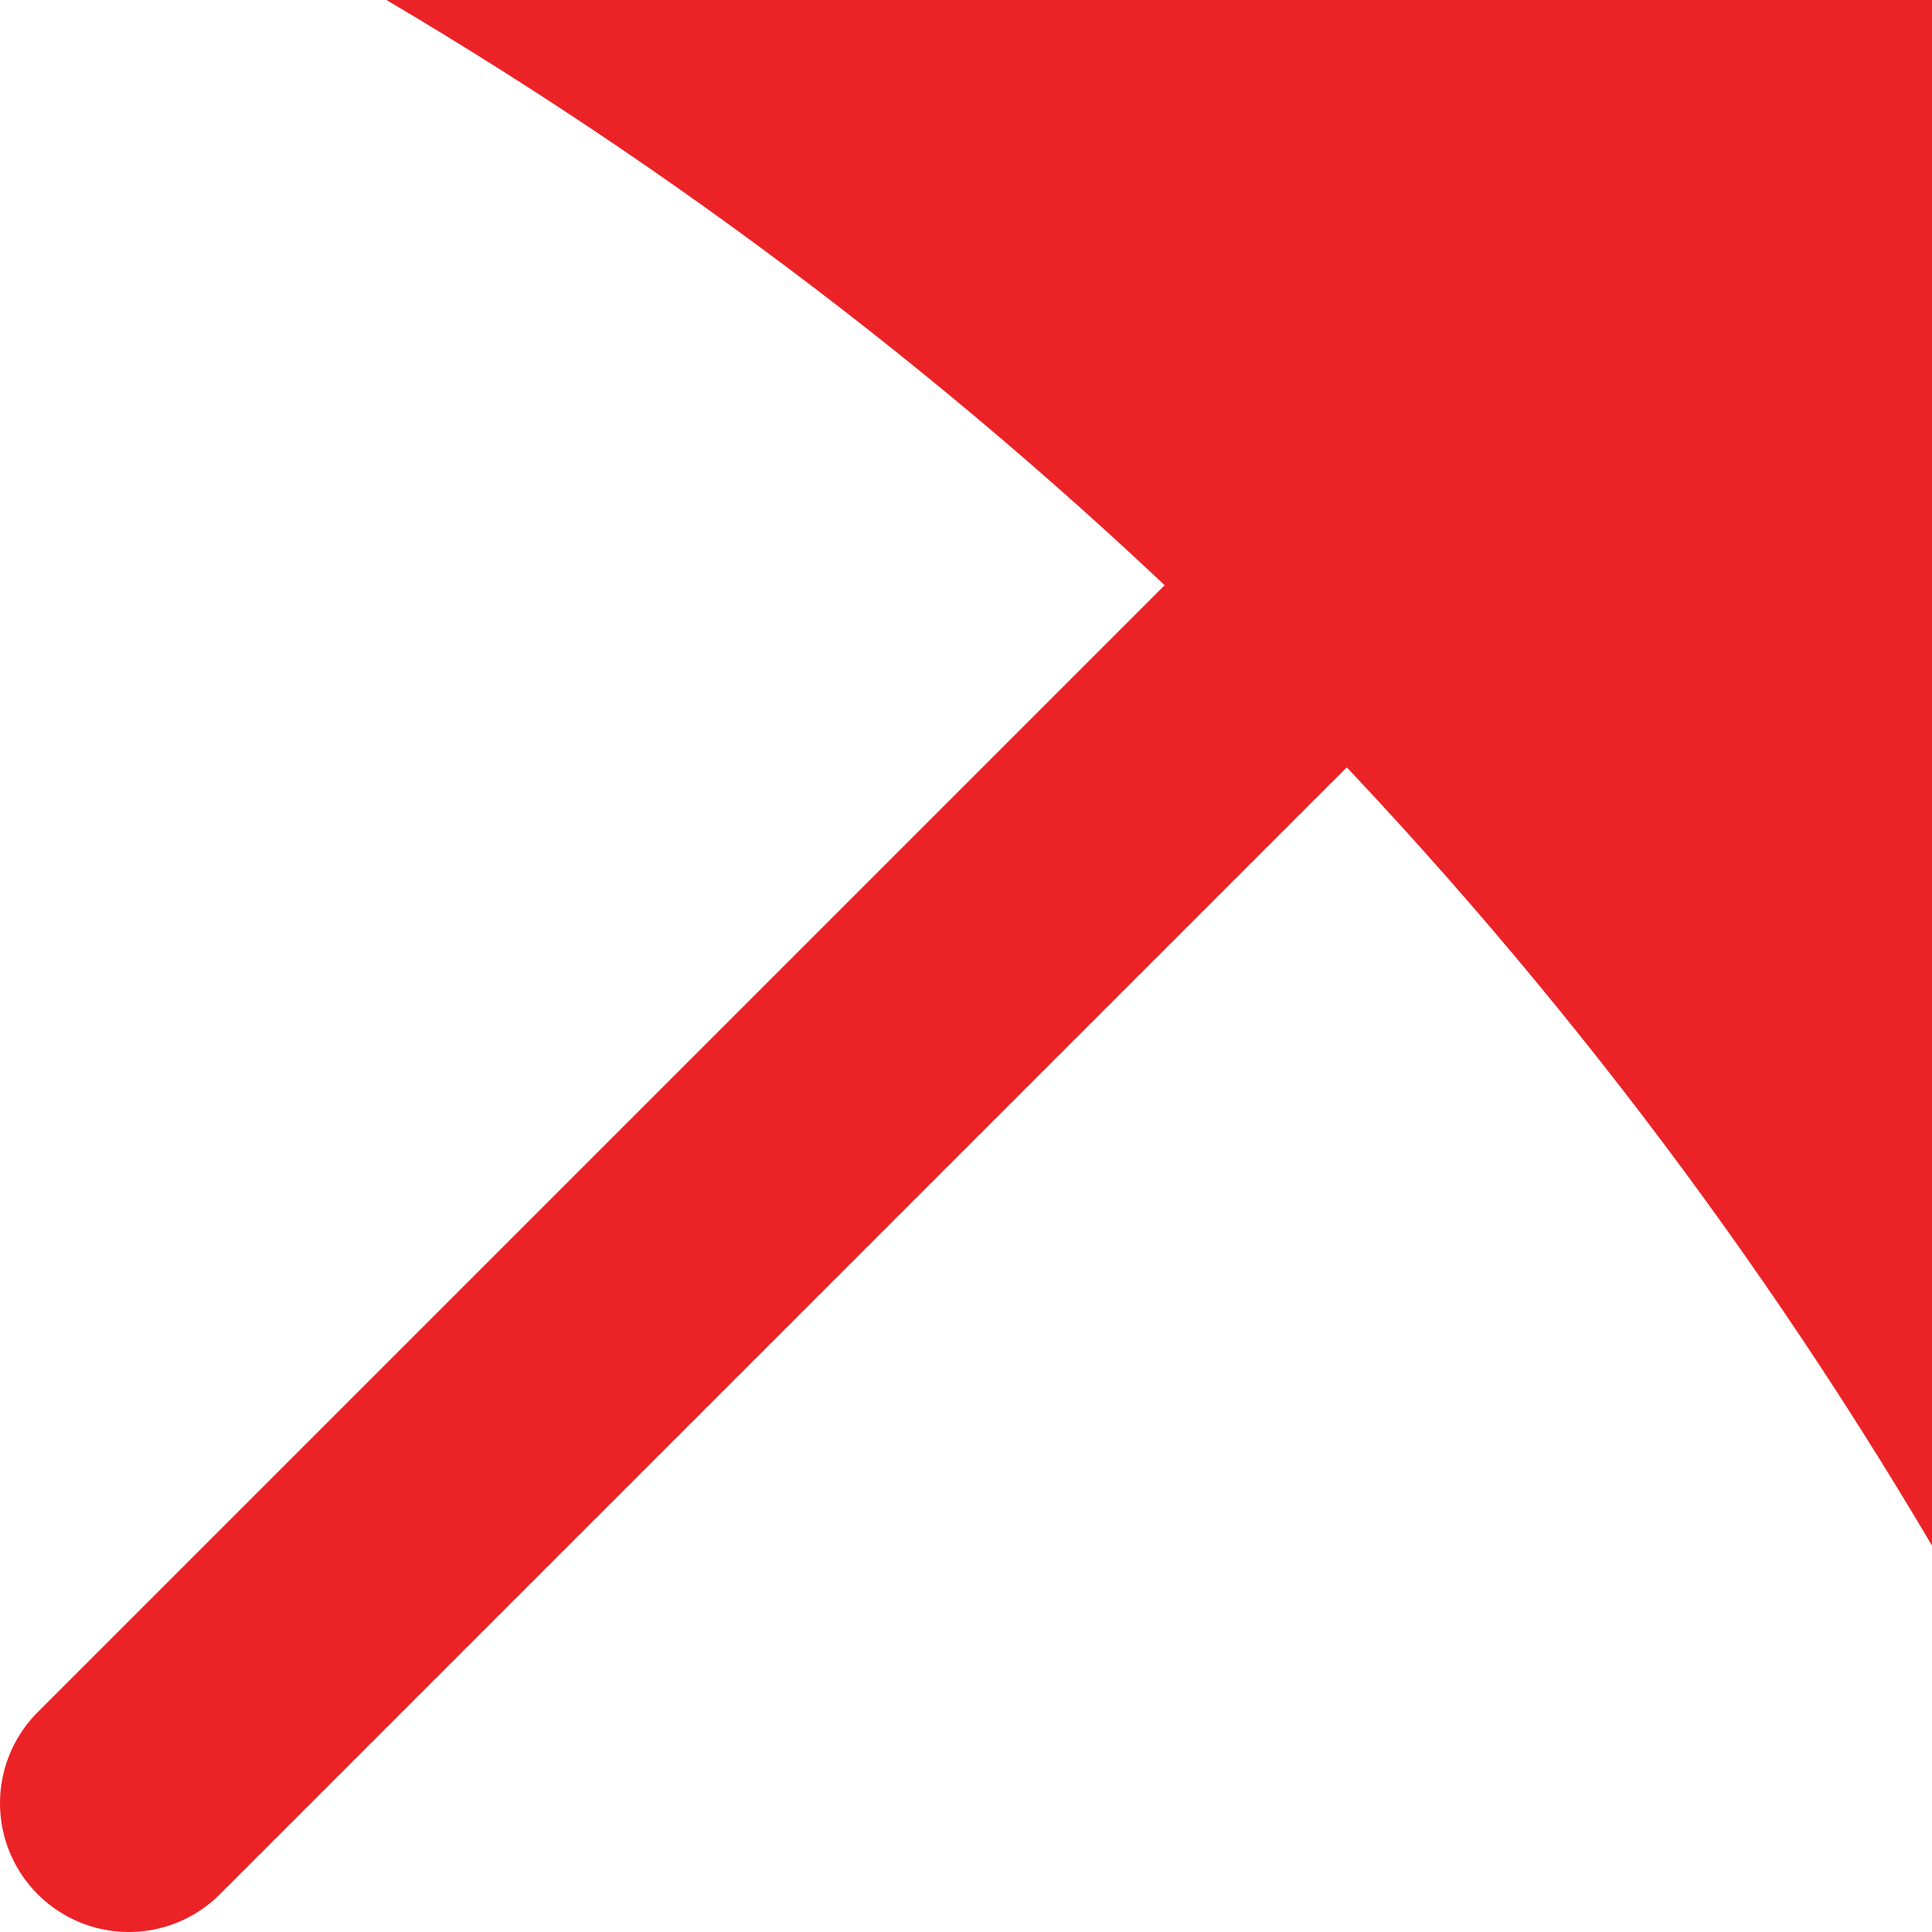 <svg width="15" height="15" viewBox="0 0 15 15" fill="none" xmlns="http://www.w3.org/2000/svg">
<path d="M14 1L1 14" stroke="#EB2327" stroke-width="2" stroke-linecap="round"/>
<path d="M15 12V0L3 0C7.944 2.918 12.082 7.056 15 12Z" fill="#EB2327"/>
</svg>
